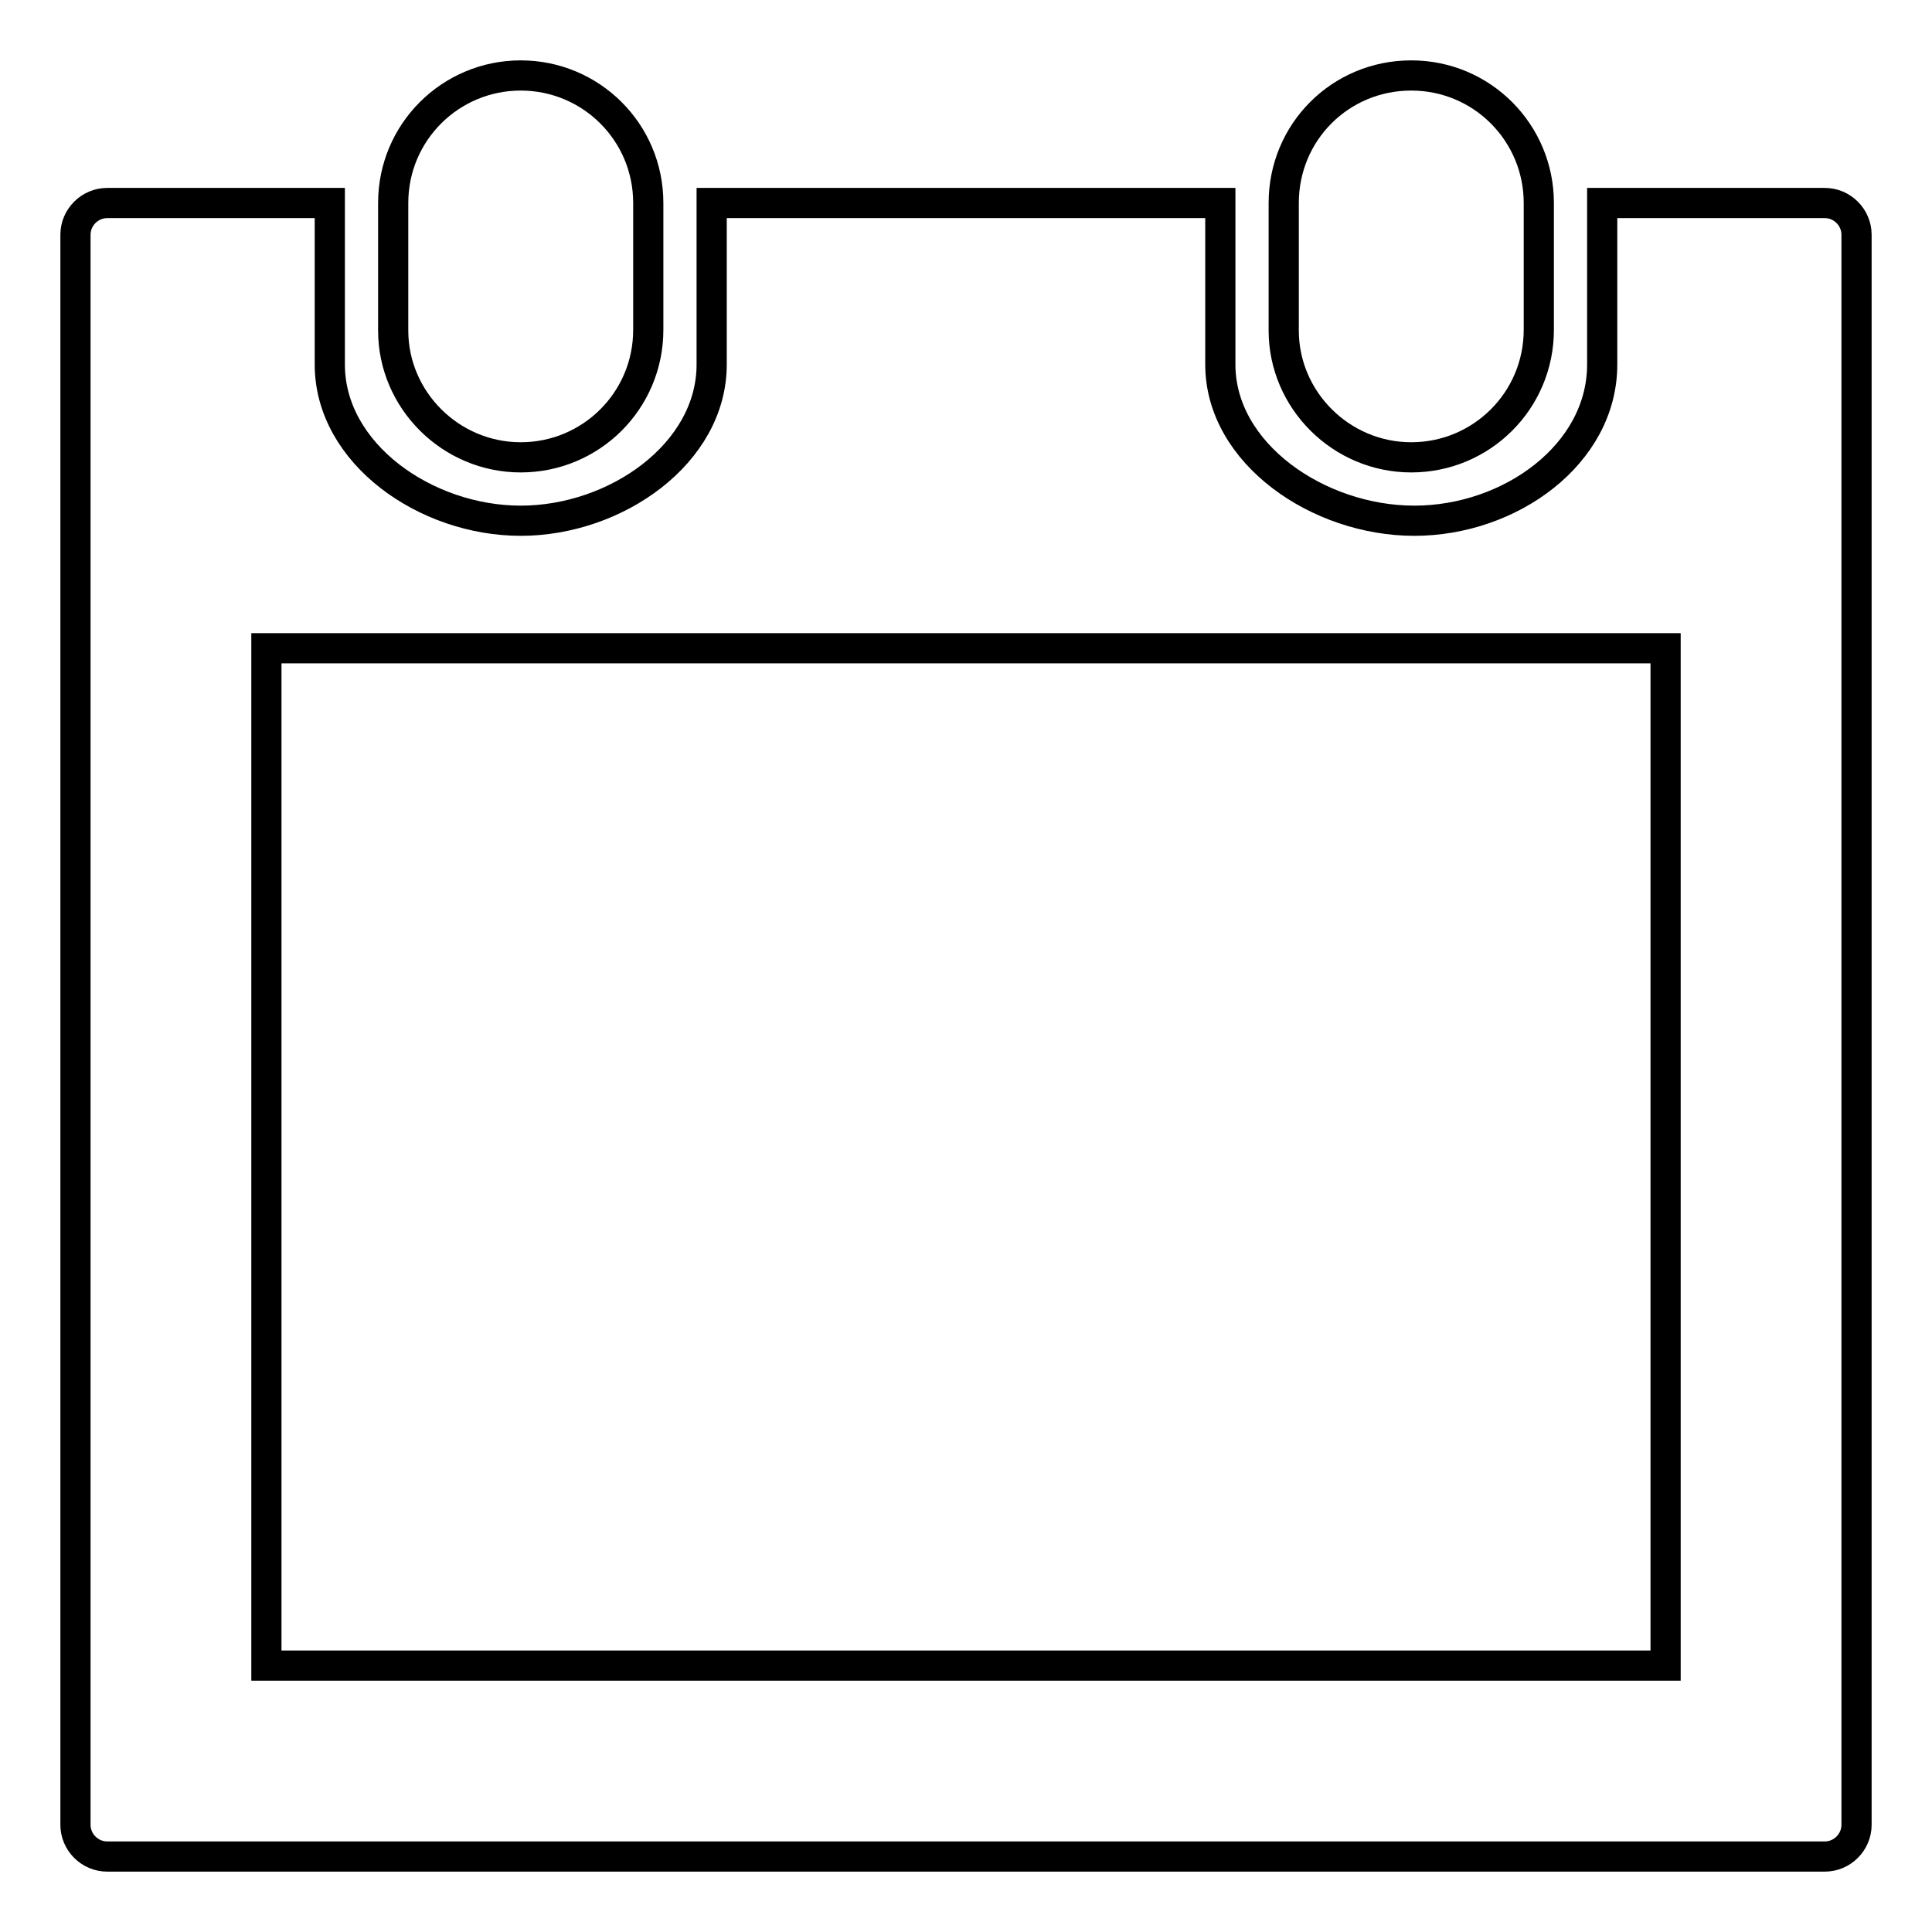 <?xml version="1.0" encoding="utf-8"?>
<!-- Svg Vector Icons : http://www.onlinewebfonts.com/icon -->
<!DOCTYPE svg PUBLIC "-//W3C//DTD SVG 1.1//EN" "http://www.w3.org/Graphics/SVG/1.1/DTD/svg11.dtd">
<svg version="1.1" xmlns="http://www.w3.org/2000/svg" xmlns:xlink="http://www.w3.org/1999/xlink" x="0px" y="0px" viewBox="0 0 256 256" enable-background="new 0 0 256 256" xml:space="preserve">
<g> <path stroke-width="4" fill-opacity="0" stroke="#000000"  d="M69,60.6c9.3,0,16.9-7.5,16.9-16.9V26.9C85.9,17.5,78.3,10,69,10s-16.9,7.5-16.9,16.9v16.9 C52.1,53,59.7,60.6,69,60.6z M187,60.6c9.3,0,16.9-7.5,16.9-16.9V26.9c0-9.3-7.5-16.9-16.9-16.9s-16.9,7.5-16.9,16.9v16.9 C170.1,53,177.7,60.6,187,60.6z M241.8,26.9h-29.5v21.4c0,11.9-12.2,20.7-24.9,20.7s-25.7-8.9-25.7-20.7V26.9H94.3v21.4 C94.3,60.1,81.6,69,69,69s-25.3-8.9-25.3-20.7V26.9H14.2c-2.3,0-4.2,1.9-4.2,4.2v210.7c0,2.3,1.9,4.2,4.2,4.2h227.6 c2.3,0,4.2-1.9,4.2-4.2V31.1C246,28.8,244.1,26.9,241.8,26.9z M220.7,220.7H35.3V85.9h185.4V220.7z"/></g>
</svg>